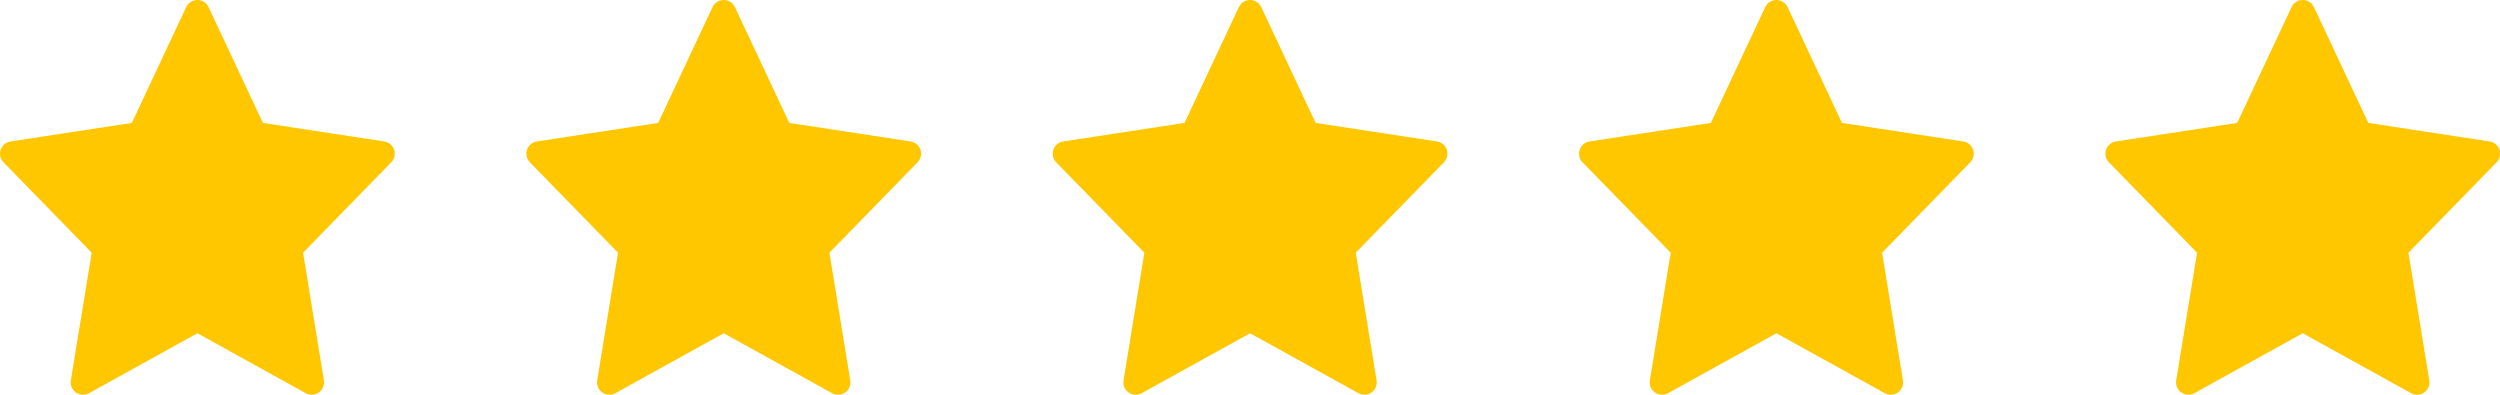 <?xml version="1.0" encoding="utf-8"?>
<svg xmlns="http://www.w3.org/2000/svg" width="114" height="18" viewBox="0 0 114 18" fill="none">
<path d="M17.972 6.829C17.905 6.629 17.732 6.483 17.523 6.451L11.989 5.605L9.51 0.323C9.417 0.126 9.219 0 9.001 0C8.783 0 8.584 0.126 8.491 0.323L6.012 5.605L0.478 6.451C0.269 6.483 0.096 6.629 0.029 6.829C-0.038 7.029 0.013 7.249 0.16 7.4L4.181 11.523L3.23 17.347C3.196 17.559 3.285 17.773 3.462 17.897C3.558 17.965 3.672 18 3.785 18C3.879 18 3.973 17.976 4.058 17.93L9 15.196L13.943 17.93C14.028 17.976 14.122 18 14.215 18C14.329 18 14.443 17.965 14.539 17.897C14.715 17.773 14.805 17.559 14.77 17.347L13.82 11.523L17.841 7.4C17.988 7.249 18.039 7.028 17.972 6.829Z" fill="#FFC700"/>
<path d="M41.973 6.829C41.906 6.629 41.733 6.483 41.525 6.451L35.991 5.605L33.511 0.323C33.418 0.126 33.22 0 33.002 0C32.784 0 32.585 0.126 32.492 0.323L30.013 5.605L24.479 6.451C24.27 6.483 24.098 6.629 24.03 6.829C23.963 7.029 24.014 7.249 24.161 7.4L28.182 11.523L27.232 17.347C27.197 17.559 27.286 17.773 27.463 17.897C27.559 17.965 27.673 18 27.787 18C27.88 18 27.974 17.976 28.059 17.93L33.001 15.196L37.944 17.93C38.029 17.976 38.123 18 38.216 18C38.33 18 38.444 17.965 38.54 17.897C38.717 17.773 38.806 17.559 38.771 17.347L37.821 11.523L41.842 7.4C41.989 7.249 42.04 7.028 41.973 6.829Z" fill="#FFC700"/>
<path d="M65.974 6.829C65.907 6.629 65.734 6.483 65.526 6.451L59.992 5.605L57.512 0.323C57.419 0.126 57.221 0 57.003 0C56.785 0 56.587 0.126 56.493 0.323L54.014 5.605L48.48 6.451C48.272 6.483 48.099 6.629 48.031 6.829C47.964 7.029 48.015 7.249 48.162 7.4L52.183 11.523L51.233 17.347C51.198 17.559 51.287 17.773 51.464 17.897C51.561 17.965 51.674 18 51.788 18C51.881 18 51.975 17.976 52.06 17.93L57.002 15.196L61.945 17.93C62.03 17.976 62.124 18 62.218 18C62.331 18 62.445 17.965 62.541 17.897C62.718 17.773 62.807 17.559 62.772 17.347L61.822 11.523L65.843 7.4C65.991 7.249 66.041 7.028 65.974 6.829Z" fill="#FFC700"/>
<path d="M89.975 6.829C89.909 6.629 89.735 6.483 89.527 6.451L83.993 5.605L81.513 0.323C81.421 0.126 81.222 0 81.004 0C80.786 0 80.588 0.126 80.495 0.323L78.015 5.605L72.481 6.451C72.273 6.483 72.1 6.629 72.033 6.829C71.966 7.029 72.016 7.249 72.163 7.4L76.184 11.523L75.234 17.347C75.199 17.559 75.289 17.773 75.465 17.897C75.562 17.965 75.675 18 75.789 18C75.882 18 75.976 17.976 76.061 17.93L81.004 15.196L85.946 17.93C86.031 17.976 86.125 18 86.219 18C86.332 18 86.446 17.965 86.542 17.897C86.719 17.773 86.808 17.559 86.774 17.347L85.823 11.523L89.844 7.4C89.992 7.249 90.042 7.028 89.975 6.829Z" fill="#FFC700"/>
<path d="M113.977 6.829C113.91 6.629 113.736 6.483 113.528 6.451L107.994 5.605L105.515 0.323C105.422 0.126 105.223 0 105.005 0C104.787 0 104.589 0.126 104.496 0.323L102.016 5.605L96.482 6.451C96.274 6.483 96.101 6.629 96.034 6.829C95.967 7.029 96.017 7.249 96.165 7.4L100.185 11.523L99.235 17.347C99.2 17.559 99.29 17.773 99.466 17.897C99.563 17.965 99.676 18 99.79 18C99.883 18 99.977 17.976 100.062 17.93L105.005 15.196L109.947 17.93C110.032 17.976 110.126 18 110.22 18C110.333 18 110.447 17.965 110.544 17.897C110.72 17.773 110.81 17.559 110.775 17.347L109.825 11.523L113.845 7.4C113.993 7.249 114.044 7.028 113.977 6.829Z" fill="#FFC700"/>
</svg>